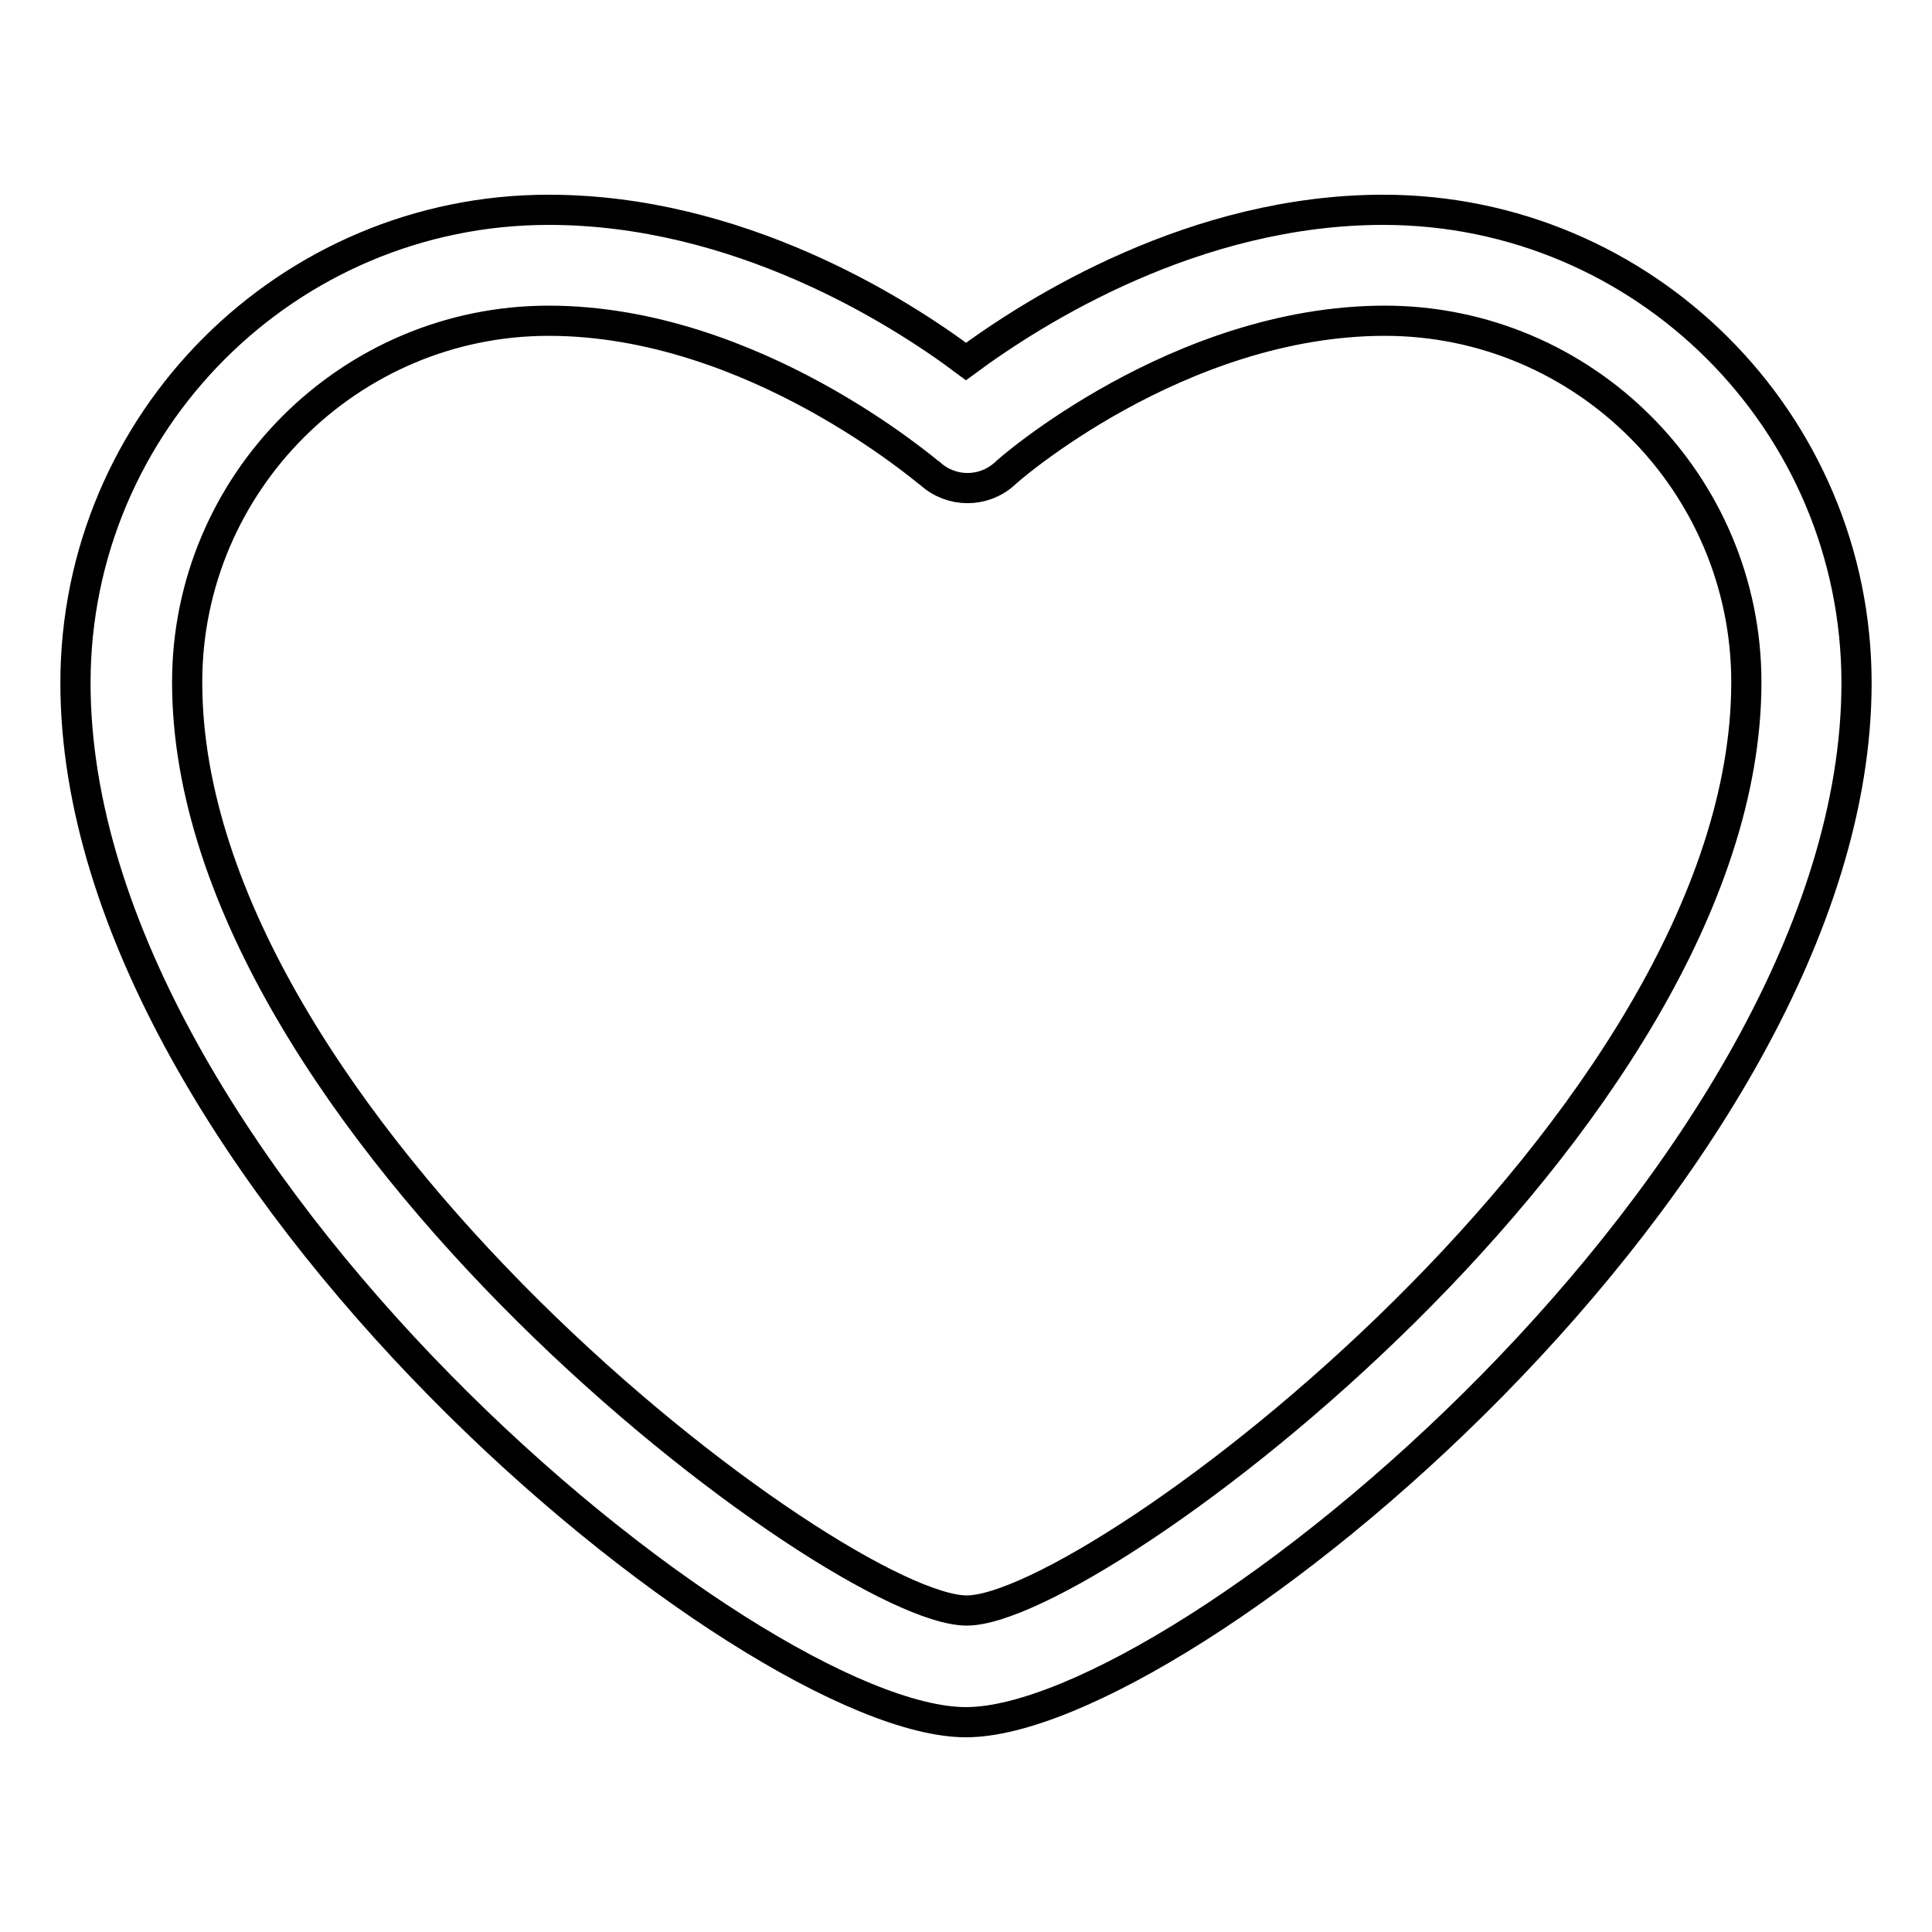 <?xml version="1.0" encoding="utf-8"?>
<!-- Svg Vector Icons : http://www.onlinewebfonts.com/icon -->
<!DOCTYPE svg PUBLIC "-//W3C//DTD SVG 1.1//EN" "http://www.w3.org/Graphics/SVG/1.1/DTD/svg11.dtd">
<svg version="1.1" xmlns="http://www.w3.org/2000/svg" xmlns:xlink="http://www.w3.org/1999/xlink" x="0px" y="0px" viewBox="0 0 256 256" enable-background="new 0 0 256 256" xml:space="preserve">
<g> <path stroke-width="4" fill-opacity="0" stroke="#000000"  d="M128,228.2C99.3,228.2,10,155,10,90.5c0-34.6,28.1-62.7,62.7-62.7c25,0,46.1,13.2,55.3,20.1 c9.2-6.8,30.3-20.1,55.3-20.1c34.6,0,62.7,28.1,62.7,62.7C246,155,156.7,228.2,128,228.2L128,228.2z M72.7,42.5 c-26.4,0-47.9,21.5-47.9,47.9c0,58.3,86.2,123,103.3,123c17,0,103.3-64.7,103.3-123c0-26.4-21.5-47.9-47.9-47.9 c-27.4,0-50.2,20-50.4,20.3c-2.8,2.5-7,2.5-9.8,0C122.9,62.6,99.9,42.5,72.7,42.5z"/></g>
</svg>